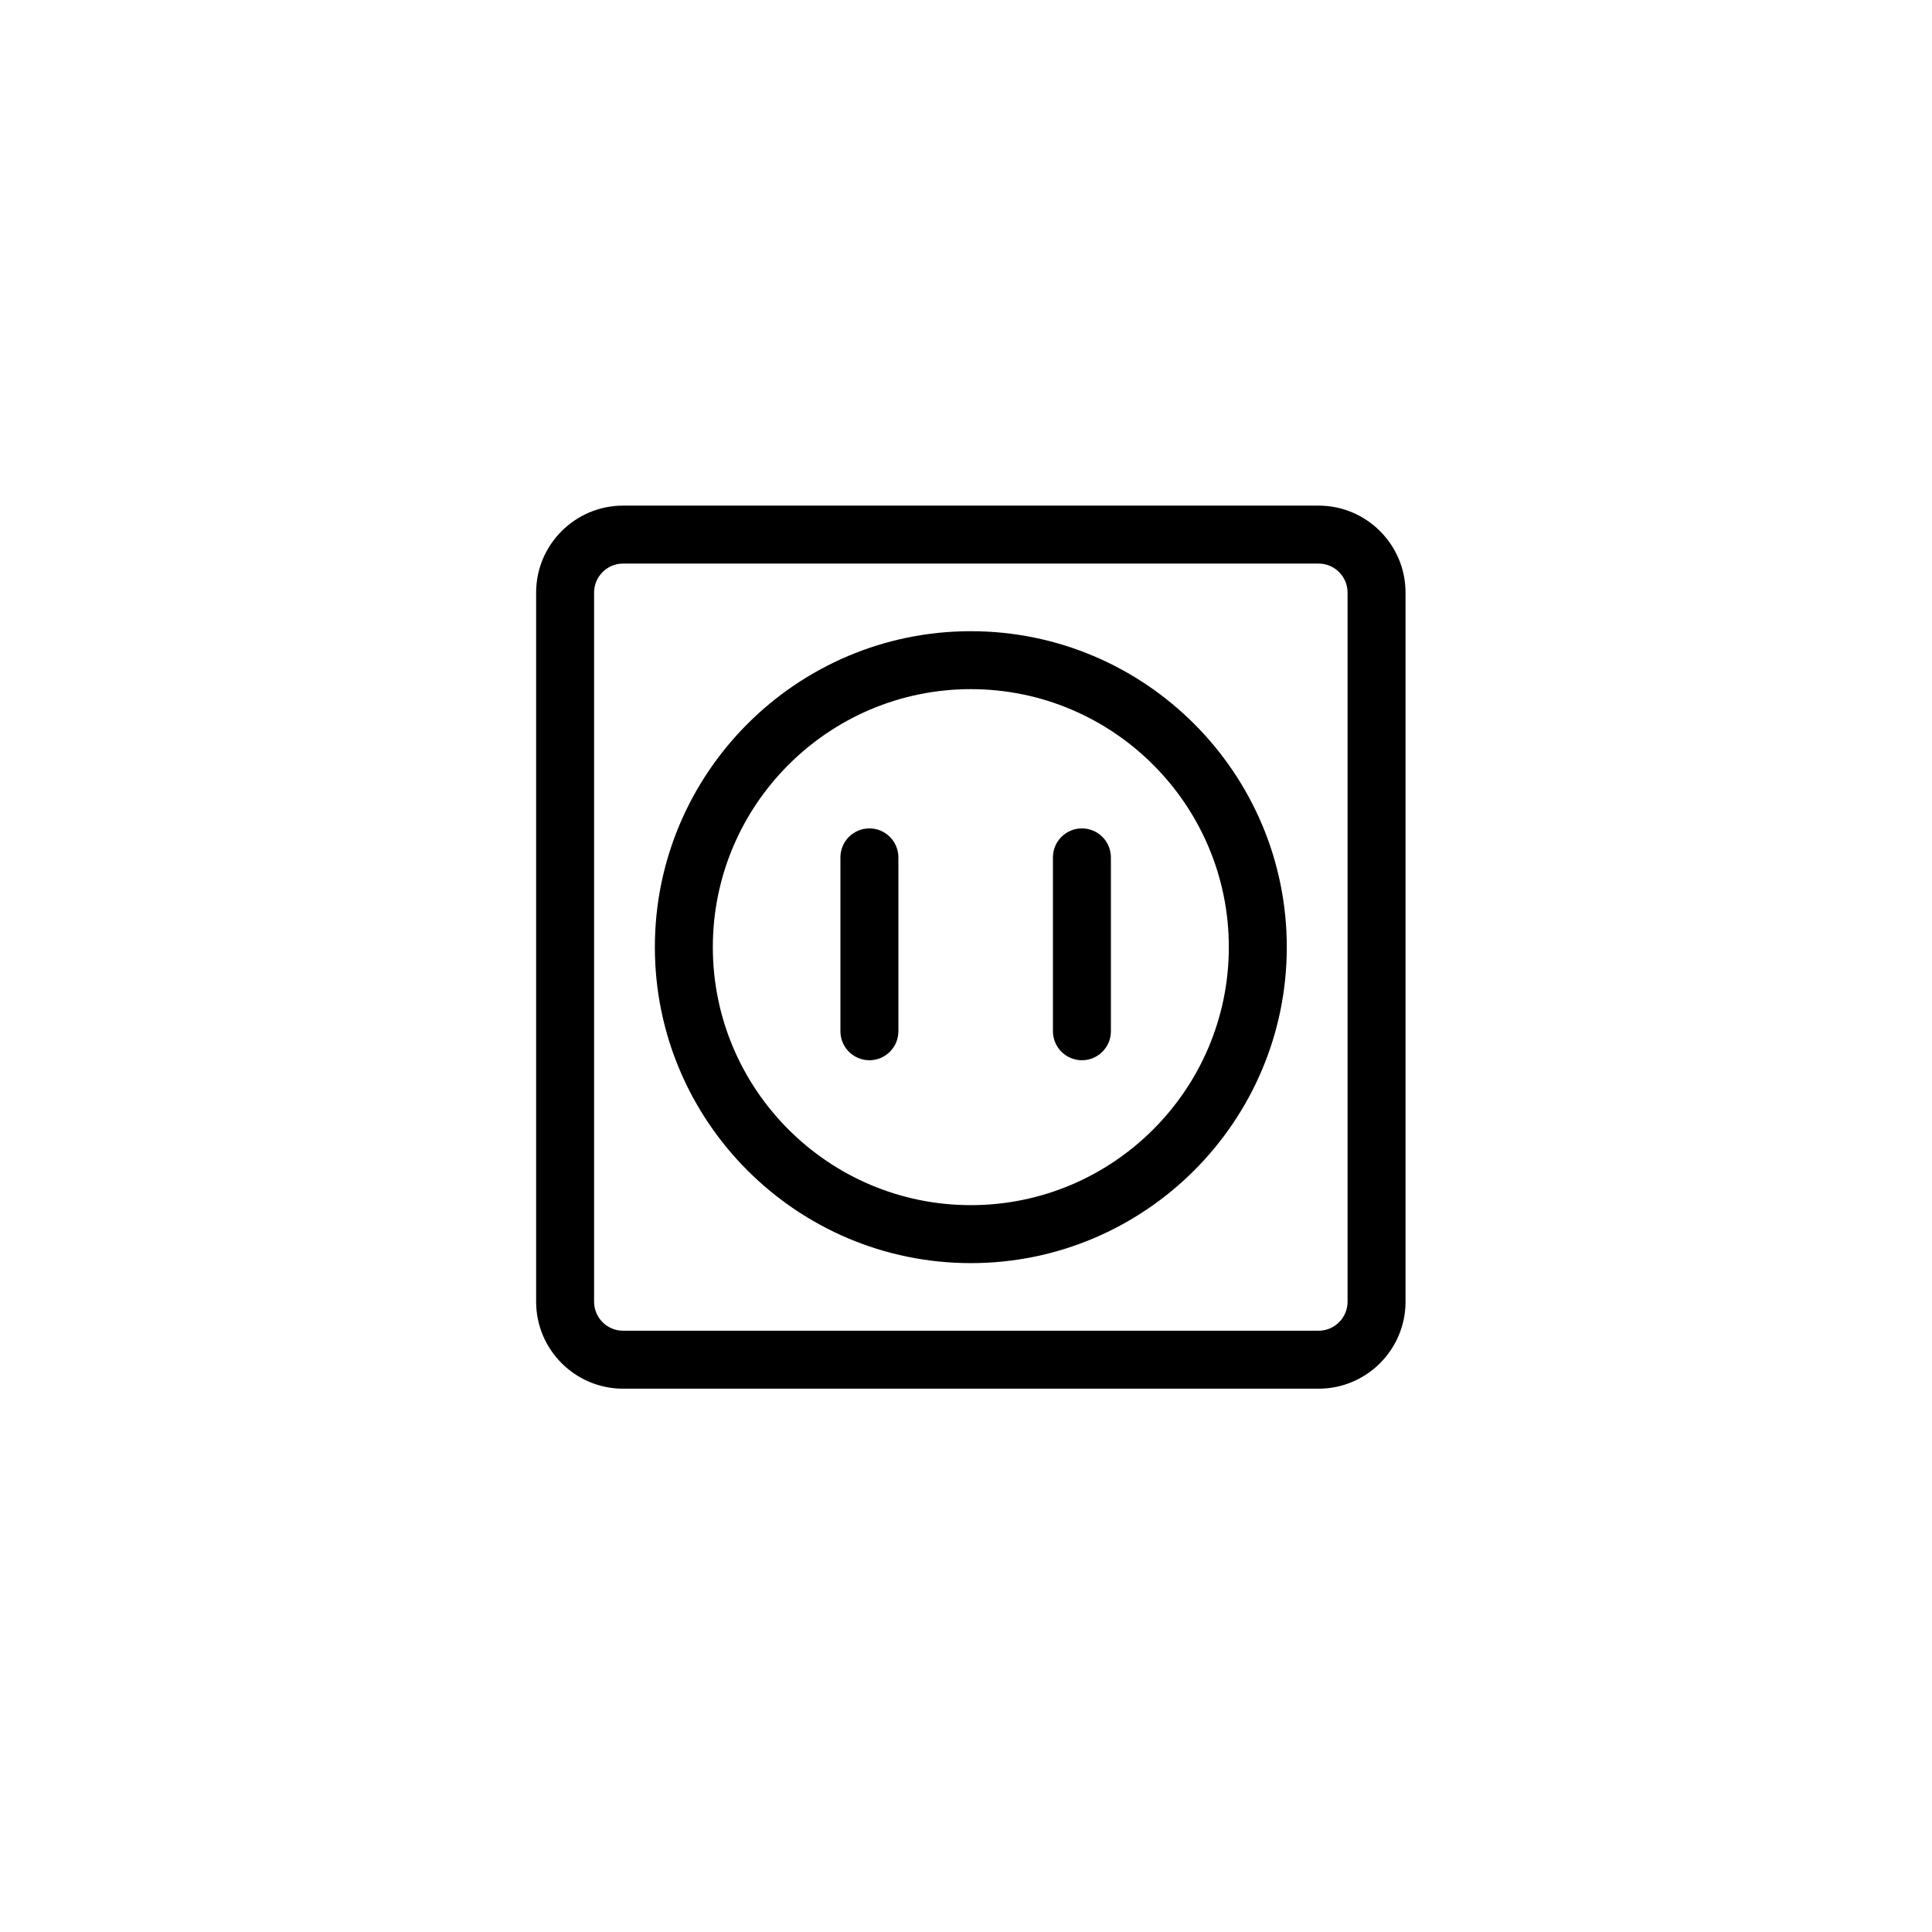 <?xml version="1.0" encoding="utf-8"?>
<!-- Generator: Adobe Illustrator 16.0.0, SVG Export Plug-In . SVG Version: 6.00 Build 0)  -->
<!DOCTYPE svg PUBLIC "-//W3C//DTD SVG 1.1//EN" "http://www.w3.org/Graphics/SVG/1.1/DTD/svg11.dtd">
<svg version="1.1" id="Layer_1" xmlns="http://www.w3.org/2000/svg" xmlns:xlink="http://www.w3.org/1999/xlink" x="0px" y="0px"
	 width="100px" height="100px" viewBox="0 0 100 100" enable-background="new 0 0 100 100" xml:space="preserve">
<path d="M32.25,26.171c-2.481,0-4.5,2.019-4.5,4.5v36.707c0,2.481,2.019,4.5,4.5,4.5h36c2.481,0,4.5-2.019,4.5-4.5V30.671
	c0-2.481-2.019-4.5-4.5-4.5H32.25z M69.75,30.671v36.707c0,0.827-0.673,1.5-1.5,1.5h-36c-0.827,0-1.5-0.673-1.5-1.5V30.671
	c0-0.827,0.673-1.5,1.5-1.5h36C69.077,29.171,69.75,29.844,69.75,30.671z"/>
<path d="M50.25,32.671c-9.018,0-16.354,7.336-16.354,16.354s7.336,16.354,16.354,16.354s16.354-7.336,16.354-16.354
	S59.268,32.671,50.25,32.671z M50.25,62.378c-7.363,0-13.354-5.99-13.354-13.354s5.99-13.354,13.354-13.354
	s13.354,5.99,13.354,13.354S57.613,62.378,50.25,62.378z"/>
<path d="M45,42.878c-0.828,0-1.5,0.672-1.5,1.5v9c0,0.828,0.672,1.5,1.5,1.5s1.5-0.672,1.5-1.5v-9
	C46.5,43.55,45.828,42.878,45,42.878z"/>
<path d="M56,42.878c-0.828,0-1.5,0.672-1.5,1.5v9c0,0.828,0.672,1.5,1.5,1.5s1.5-0.672,1.5-1.5v-9
	C57.5,43.55,56.828,42.878,56,42.878z"/>
</svg>
